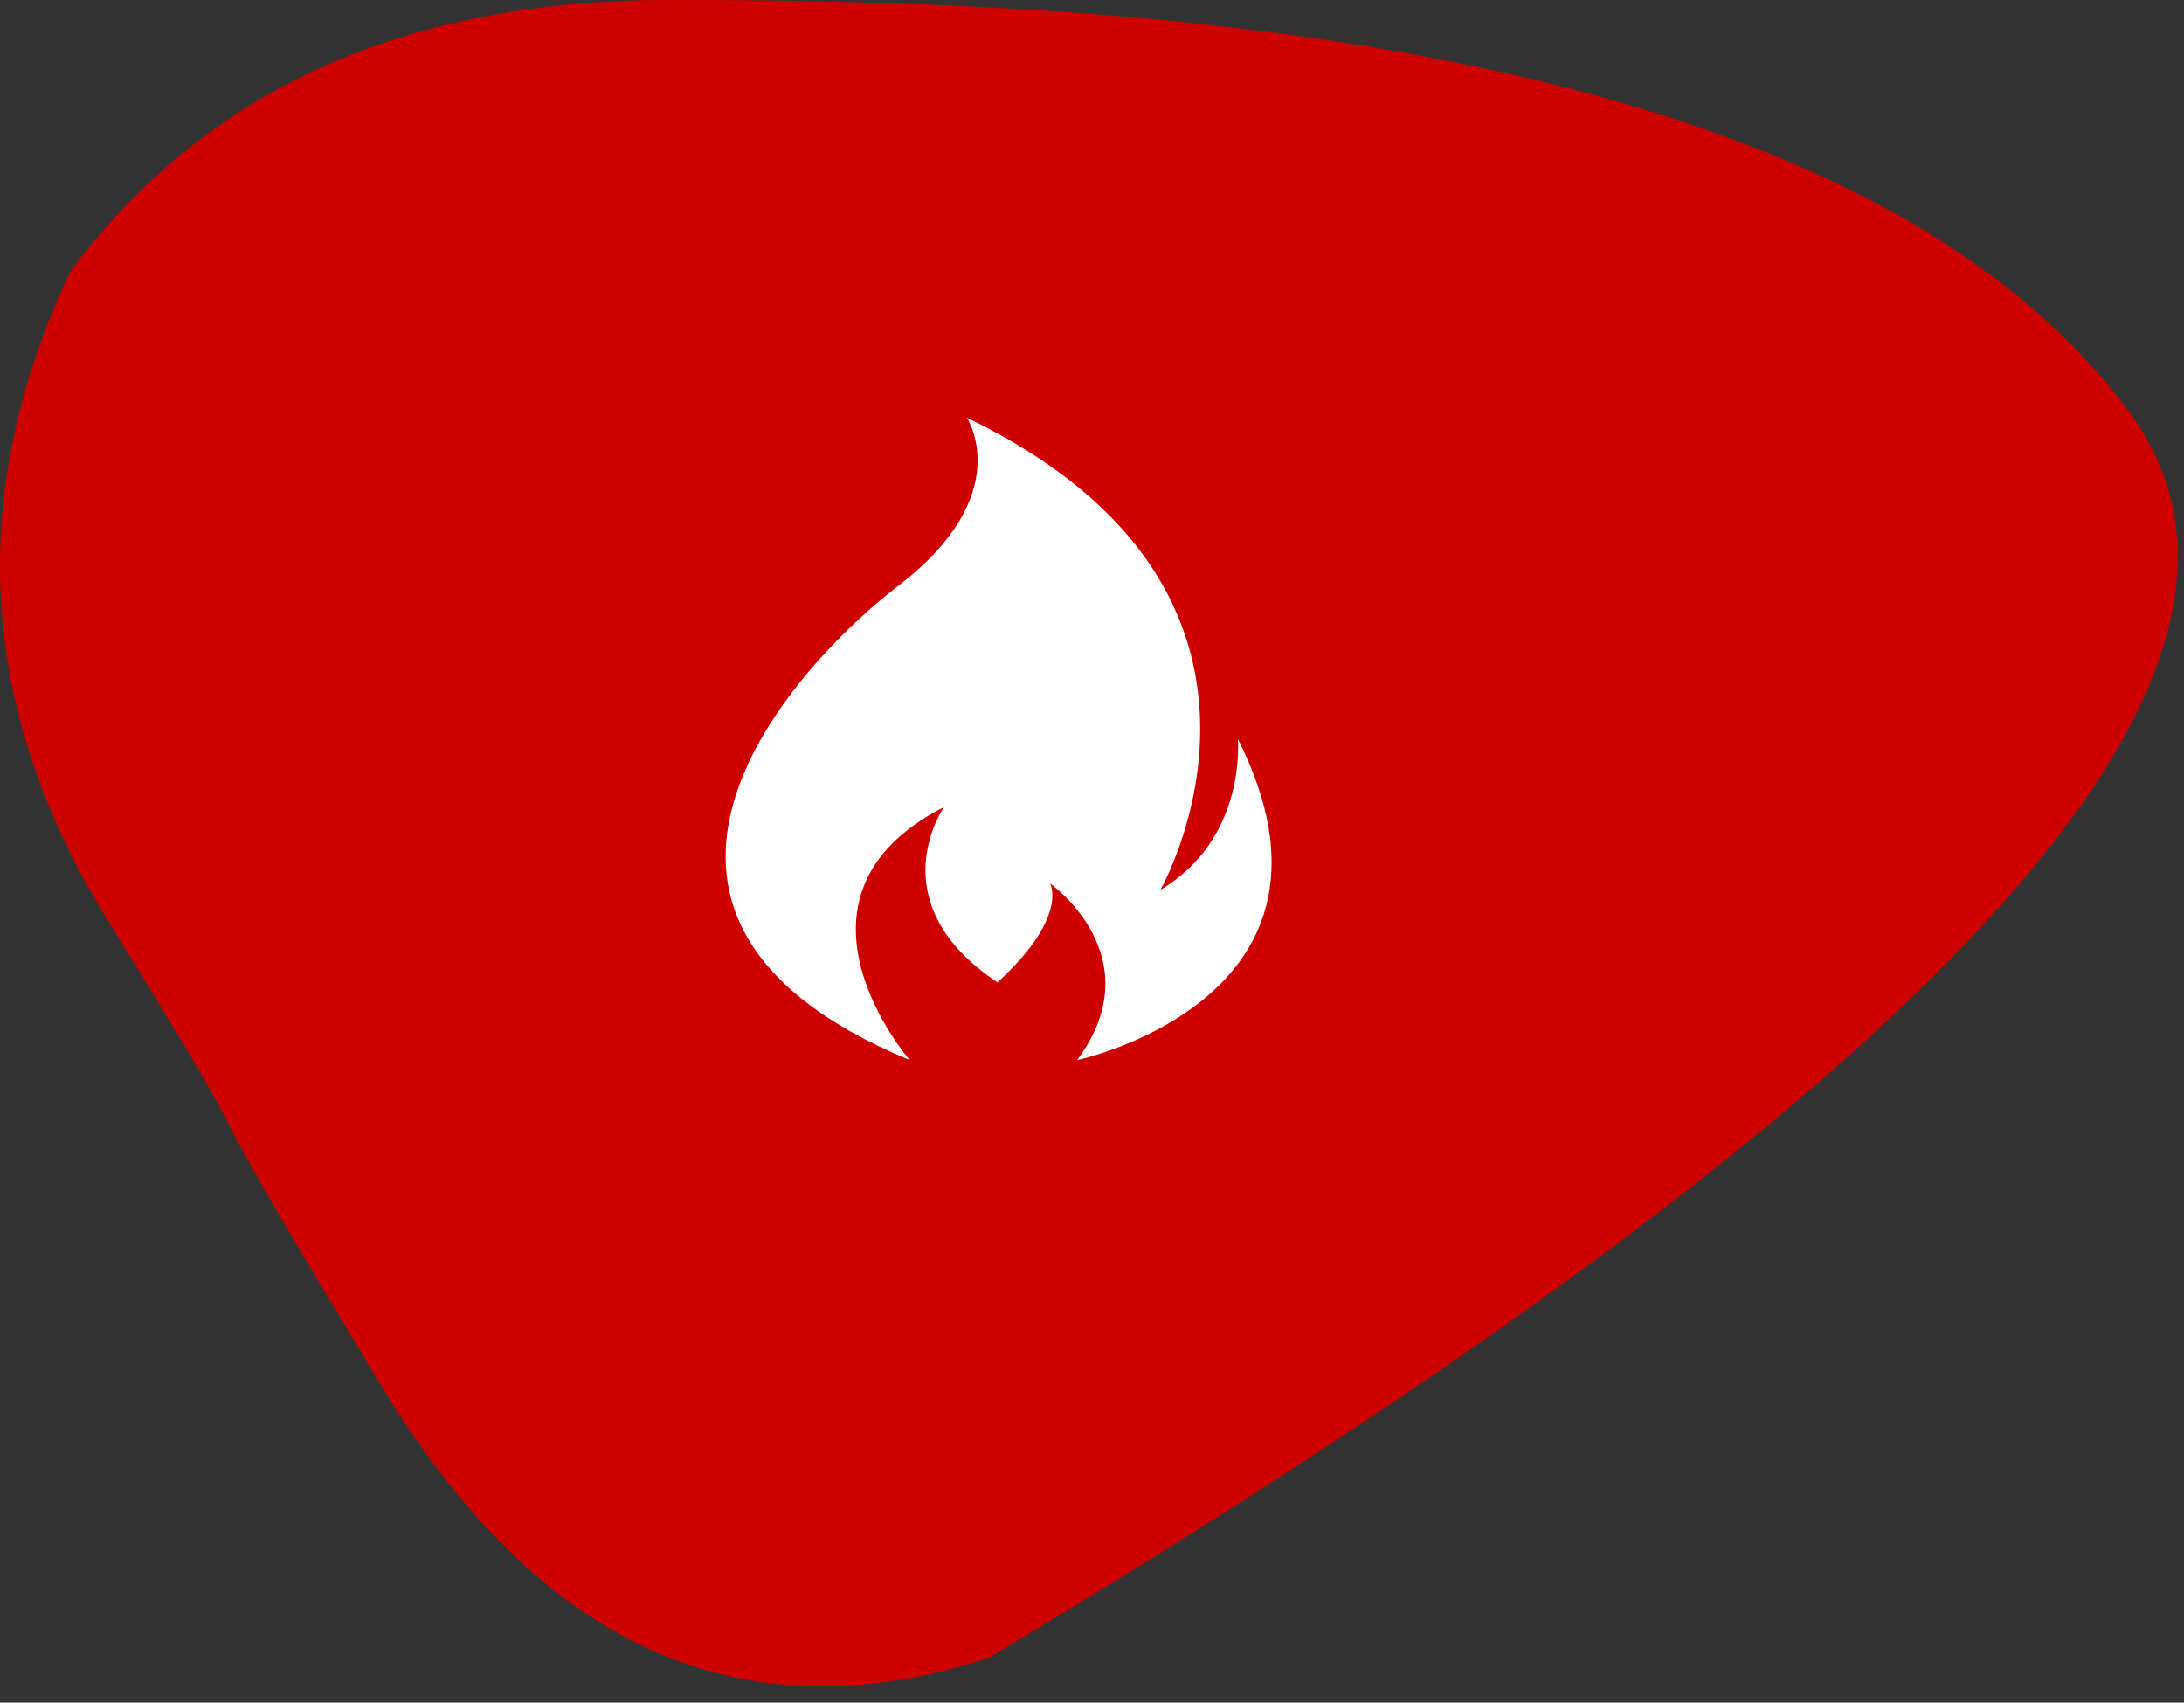 <svg viewBox="0 0 68 53" version="1.1" xmlns="http://www.w3.org/2000/svg" xmlns:xlink="http://www.w3.org/1999/xlink">
    <rect x="0" y="0" width="68" height="53" fill="#333333" stroke="none"/>
    <g stroke="none" stroke-width="1" fill="none" fill-rule="evenodd">
        <g transform="translate(-445, -848)">
            <g transform="translate(0, 78)">
                <g transform="translate(445, 770)">
                    <path class="svg-background" d="M3.361,28.657 C-0.693,22.099 -1.08,15.358 2.201,8.432 C6.383,2.811 12.587,0 20.812,0 C33.15,0 57.29,0.638 66.29,12.819 C72.289,20.94 60.458,33.867 30.795,51.6 C23.121,54.123 16.813,51.302 11.872,43.136 C4.46,30.887 9.442,38.494 3.361,28.657 Z" fill="#CE0000"></path>
                    <path class="svg-symbol" d="M38.541,23 C38.541,23 38.837,26.1 36.13,27.7 C36.13,27.7 41.43,18.46 30.101,13 C30.101,13 31.694,15.38 27.963,18.24 C24.846,20.62 17.43,28.48 28.327,33 C28.327,33 23.913,27.92 29.396,25.12 C29.396,25.12 27.303,28.08 31.057,30.58 C33.286,28.54 32.695,27.5 32.695,27.5 C32.695,27.5 35.925,29.78 33.536,33 C33.536,33 42.613,31.08 38.541,23 Z" fill="#FFFFFF" fill-rule="nonzero"></path>
                </g>
            </g>
        </g>
    </g>
</svg>
